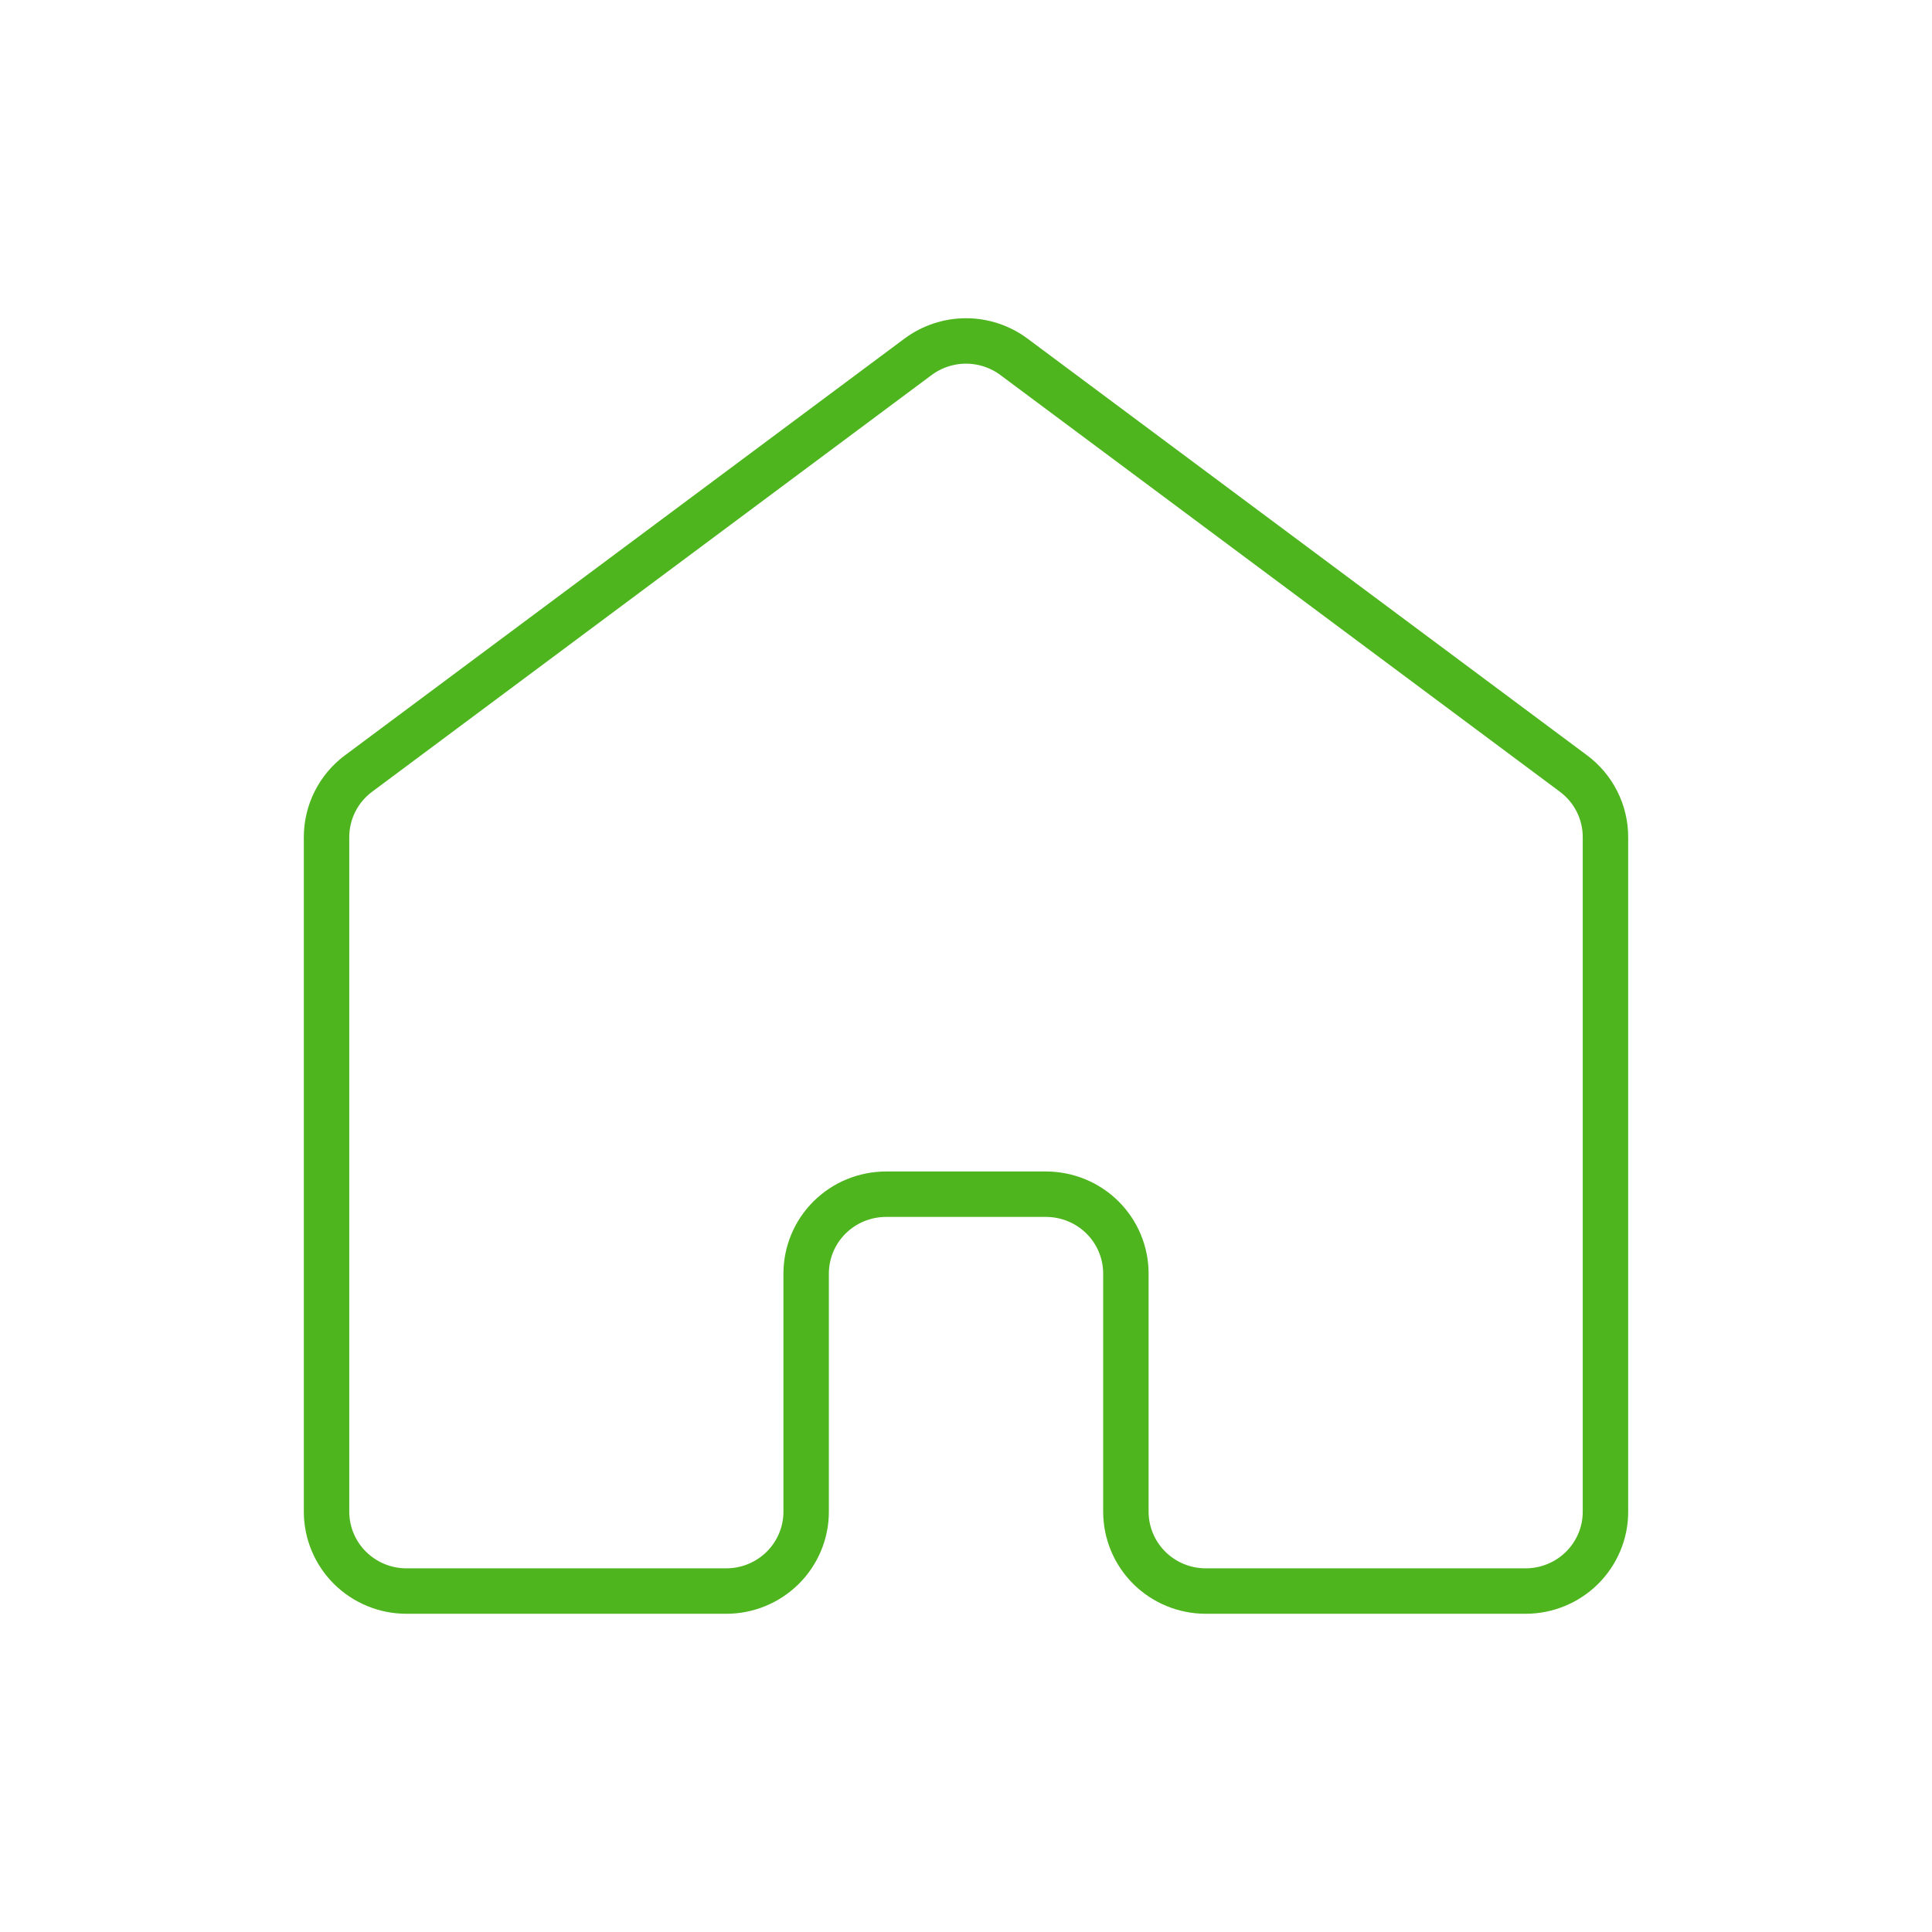 <?xml version="1.0" encoding="utf-8"?>
<!-- Generator: Adobe Illustrator 16.0.3, SVG Export Plug-In . SVG Version: 6.00 Build 0)  -->
<!DOCTYPE svg PUBLIC "-//W3C//DTD SVG 1.1//EN" "http://www.w3.org/Graphics/SVG/1.1/DTD/svg11.dtd">
<svg version="1.1" id="Vrstva_1" xmlns="http://www.w3.org/2000/svg" xmlns:xlink="http://www.w3.org/1999/xlink" x="0px" y="0px"
	 width="425.197px" height="425.197px" viewBox="0 0 425.197 425.197" enable-background="new 0 0 425.197 425.197"
	 xml:space="preserve">
<g>
	<path fill="none" stroke="#4EB51F" stroke-width="10" stroke-linecap="round" stroke-linejoin="round" d="M353.33,332.691V184.213
		c0-1.354-0.154-2.692-0.47-4.013c-0.311-1.317-0.776-2.584-1.385-3.797c-0.612-1.212-1.355-2.341-2.229-3.384
		c-0.877-1.037-1.858-1.967-2.95-2.779L223.156,78.532c-0.759-0.563-1.552-1.063-2.392-1.5c-0.84-0.433-1.703-0.8-2.603-1.096
		c-0.897-0.3-1.813-0.521-2.744-0.672c-0.932-0.152-1.871-0.228-2.82-0.228c-0.943,0-1.884,0.075-2.814,0.228
		c-0.932,0.15-1.848,0.372-2.745,0.672c-0.898,0.296-1.767,0.663-2.602,1.096c-0.84,0.438-1.637,0.938-2.393,1.5L78.905,170.24
		c-1.092,0.813-2.078,1.742-2.951,2.779c-0.872,1.043-1.619,2.172-2.229,3.384c-0.612,1.213-1.073,2.479-1.385,3.797
		c-0.314,1.32-0.474,2.658-0.474,4.013v148.479c0,0.575,0.029,1.146,0.088,1.713c0.055,0.571,0.139,1.138,0.252,1.696
		c0.113,0.563,0.252,1.116,0.42,1.663c0.167,0.55,0.361,1.088,0.583,1.616c0.219,0.525,0.466,1.042,0.734,1.55
		c0.272,0.504,0.57,0.992,0.89,1.467c0.319,0.479,0.663,0.938,1.028,1.38c0.365,0.441,0.751,0.866,1.158,1.271
		c0.406,0.404,0.835,0.787,1.28,1.15c0.444,0.362,0.906,0.704,1.385,1.021c0.482,0.317,0.974,0.613,1.48,0.88
		c0.509,0.271,1.028,0.517,1.562,0.733c0.533,0.221,1.074,0.412,1.629,0.579c0.549,0.167,1.107,0.305,1.674,0.417
		c0.562,0.112,1.133,0.195,1.708,0.25c0.571,0.058,1.146,0.083,1.721,0.083h70.365c0.579,0,1.154-0.025,1.725-0.083
		c0.575-0.055,1.146-0.138,1.709-0.25c0.566-0.112,1.124-0.25,1.674-0.417c0.554-0.167,1.096-0.358,1.628-0.579
		c0.529-0.217,1.05-0.463,1.562-0.733c0.508-0.267,0.999-0.563,1.478-0.88c0.482-0.316,0.944-0.658,1.389-1.021
		c0.444-0.363,0.873-0.746,1.28-1.15c0.406-0.404,0.793-0.829,1.158-1.271c0.365-0.442,0.709-0.9,1.027-1.38
		c0.319-0.475,0.617-0.963,0.886-1.467c0.272-0.508,0.521-1.024,0.738-1.55c0.223-0.528,0.416-1.066,0.584-1.616
		c0.168-0.547,0.306-1.101,0.419-1.663c0.113-0.559,0.198-1.125,0.252-1.696c0.06-0.566,0.084-1.138,0.084-1.713v-52.404
		c0-0.57,0.029-1.141,0.089-1.708c0.054-0.571,0.139-1.138,0.252-1.696c0.113-0.563,0.251-1.117,0.419-1.662
		c0.168-0.55,0.361-1.088,0.583-1.617c0.219-0.529,0.466-1.046,0.735-1.551c0.271-0.504,0.57-0.991,0.889-1.47
		c0.319-0.476,0.663-0.934,1.028-1.375c0.365-0.442,0.752-0.868,1.158-1.271c0.407-0.404,0.835-0.788,1.28-1.15
		c0.444-0.362,0.906-0.704,1.385-1.021c0.482-0.316,0.974-0.613,1.48-0.884c0.509-0.267,1.029-0.512,1.562-0.729
		c0.533-0.221,1.075-0.412,1.629-0.579c0.549-0.166,1.107-0.304,1.674-0.416c0.563-0.112,1.134-0.196,1.708-0.25
		c0.571-0.059,1.146-0.088,1.721-0.088h35.184c0.579,0,1.153,0.029,1.725,0.088c0.574,0.054,1.146,0.138,1.707,0.25
		c0.566,0.112,1.125,0.25,1.675,0.416c0.554,0.167,1.095,0.358,1.629,0.579c0.528,0.218,1.049,0.463,1.561,0.729
		c0.508,0.271,0.999,0.567,1.477,0.884c0.482,0.316,0.944,0.658,1.39,1.021s0.873,0.746,1.279,1.15
		c0.407,0.403,0.794,0.829,1.158,1.271c0.365,0.441,0.709,0.899,1.029,1.375c0.318,0.479,0.616,0.966,0.885,1.47
		c0.273,0.505,0.521,1.021,0.739,1.551c0.222,0.529,0.415,1.067,0.583,1.617c0.167,0.545,0.306,1.1,0.419,1.662
		c0.113,0.559,0.197,1.125,0.252,1.696c0.059,0.567,0.084,1.138,0.084,1.708v52.404c0,0.575,0.029,1.146,0.088,1.713
		c0.055,0.571,0.139,1.138,0.252,1.696c0.113,0.563,0.252,1.116,0.42,1.663c0.168,0.55,0.36,1.088,0.583,1.616
		c0.219,0.525,0.466,1.042,0.734,1.55c0.273,0.504,0.57,0.992,0.89,1.467c0.319,0.479,0.663,0.938,1.028,1.38
		c0.365,0.441,0.751,0.866,1.158,1.271s0.835,0.787,1.28,1.15c0.444,0.362,0.906,0.704,1.385,1.021
		c0.482,0.317,0.973,0.613,1.481,0.88c0.508,0.271,1.027,0.517,1.561,0.733c0.533,0.221,1.074,0.412,1.628,0.579
		c0.551,0.167,1.108,0.305,1.675,0.417c0.563,0.112,1.133,0.195,1.708,0.25c0.57,0.058,1.146,0.083,1.72,0.083h70.367
		c0.579,0,1.153-0.025,1.725-0.083c0.574-0.055,1.146-0.138,1.707-0.25c0.567-0.112,1.126-0.25,1.675-0.417
		c0.554-0.167,1.096-0.358,1.629-0.579c0.528-0.217,1.049-0.463,1.561-0.733c0.508-0.267,0.999-0.563,1.478-0.88
		c0.482-0.316,0.944-0.658,1.389-1.021c0.445-0.363,0.873-0.746,1.28-1.15c0.406-0.404,0.793-0.829,1.158-1.271
		c0.365-0.442,0.709-0.9,1.028-1.38c0.318-0.475,0.616-0.963,0.885-1.467c0.273-0.508,0.521-1.024,0.739-1.55
		c0.222-0.528,0.415-1.066,0.583-1.616c0.167-0.547,0.306-1.101,0.419-1.663c0.113-0.559,0.197-1.125,0.252-1.696
		C353.306,333.838,353.33,333.267,353.33,332.691"/>
</g>
</svg>
